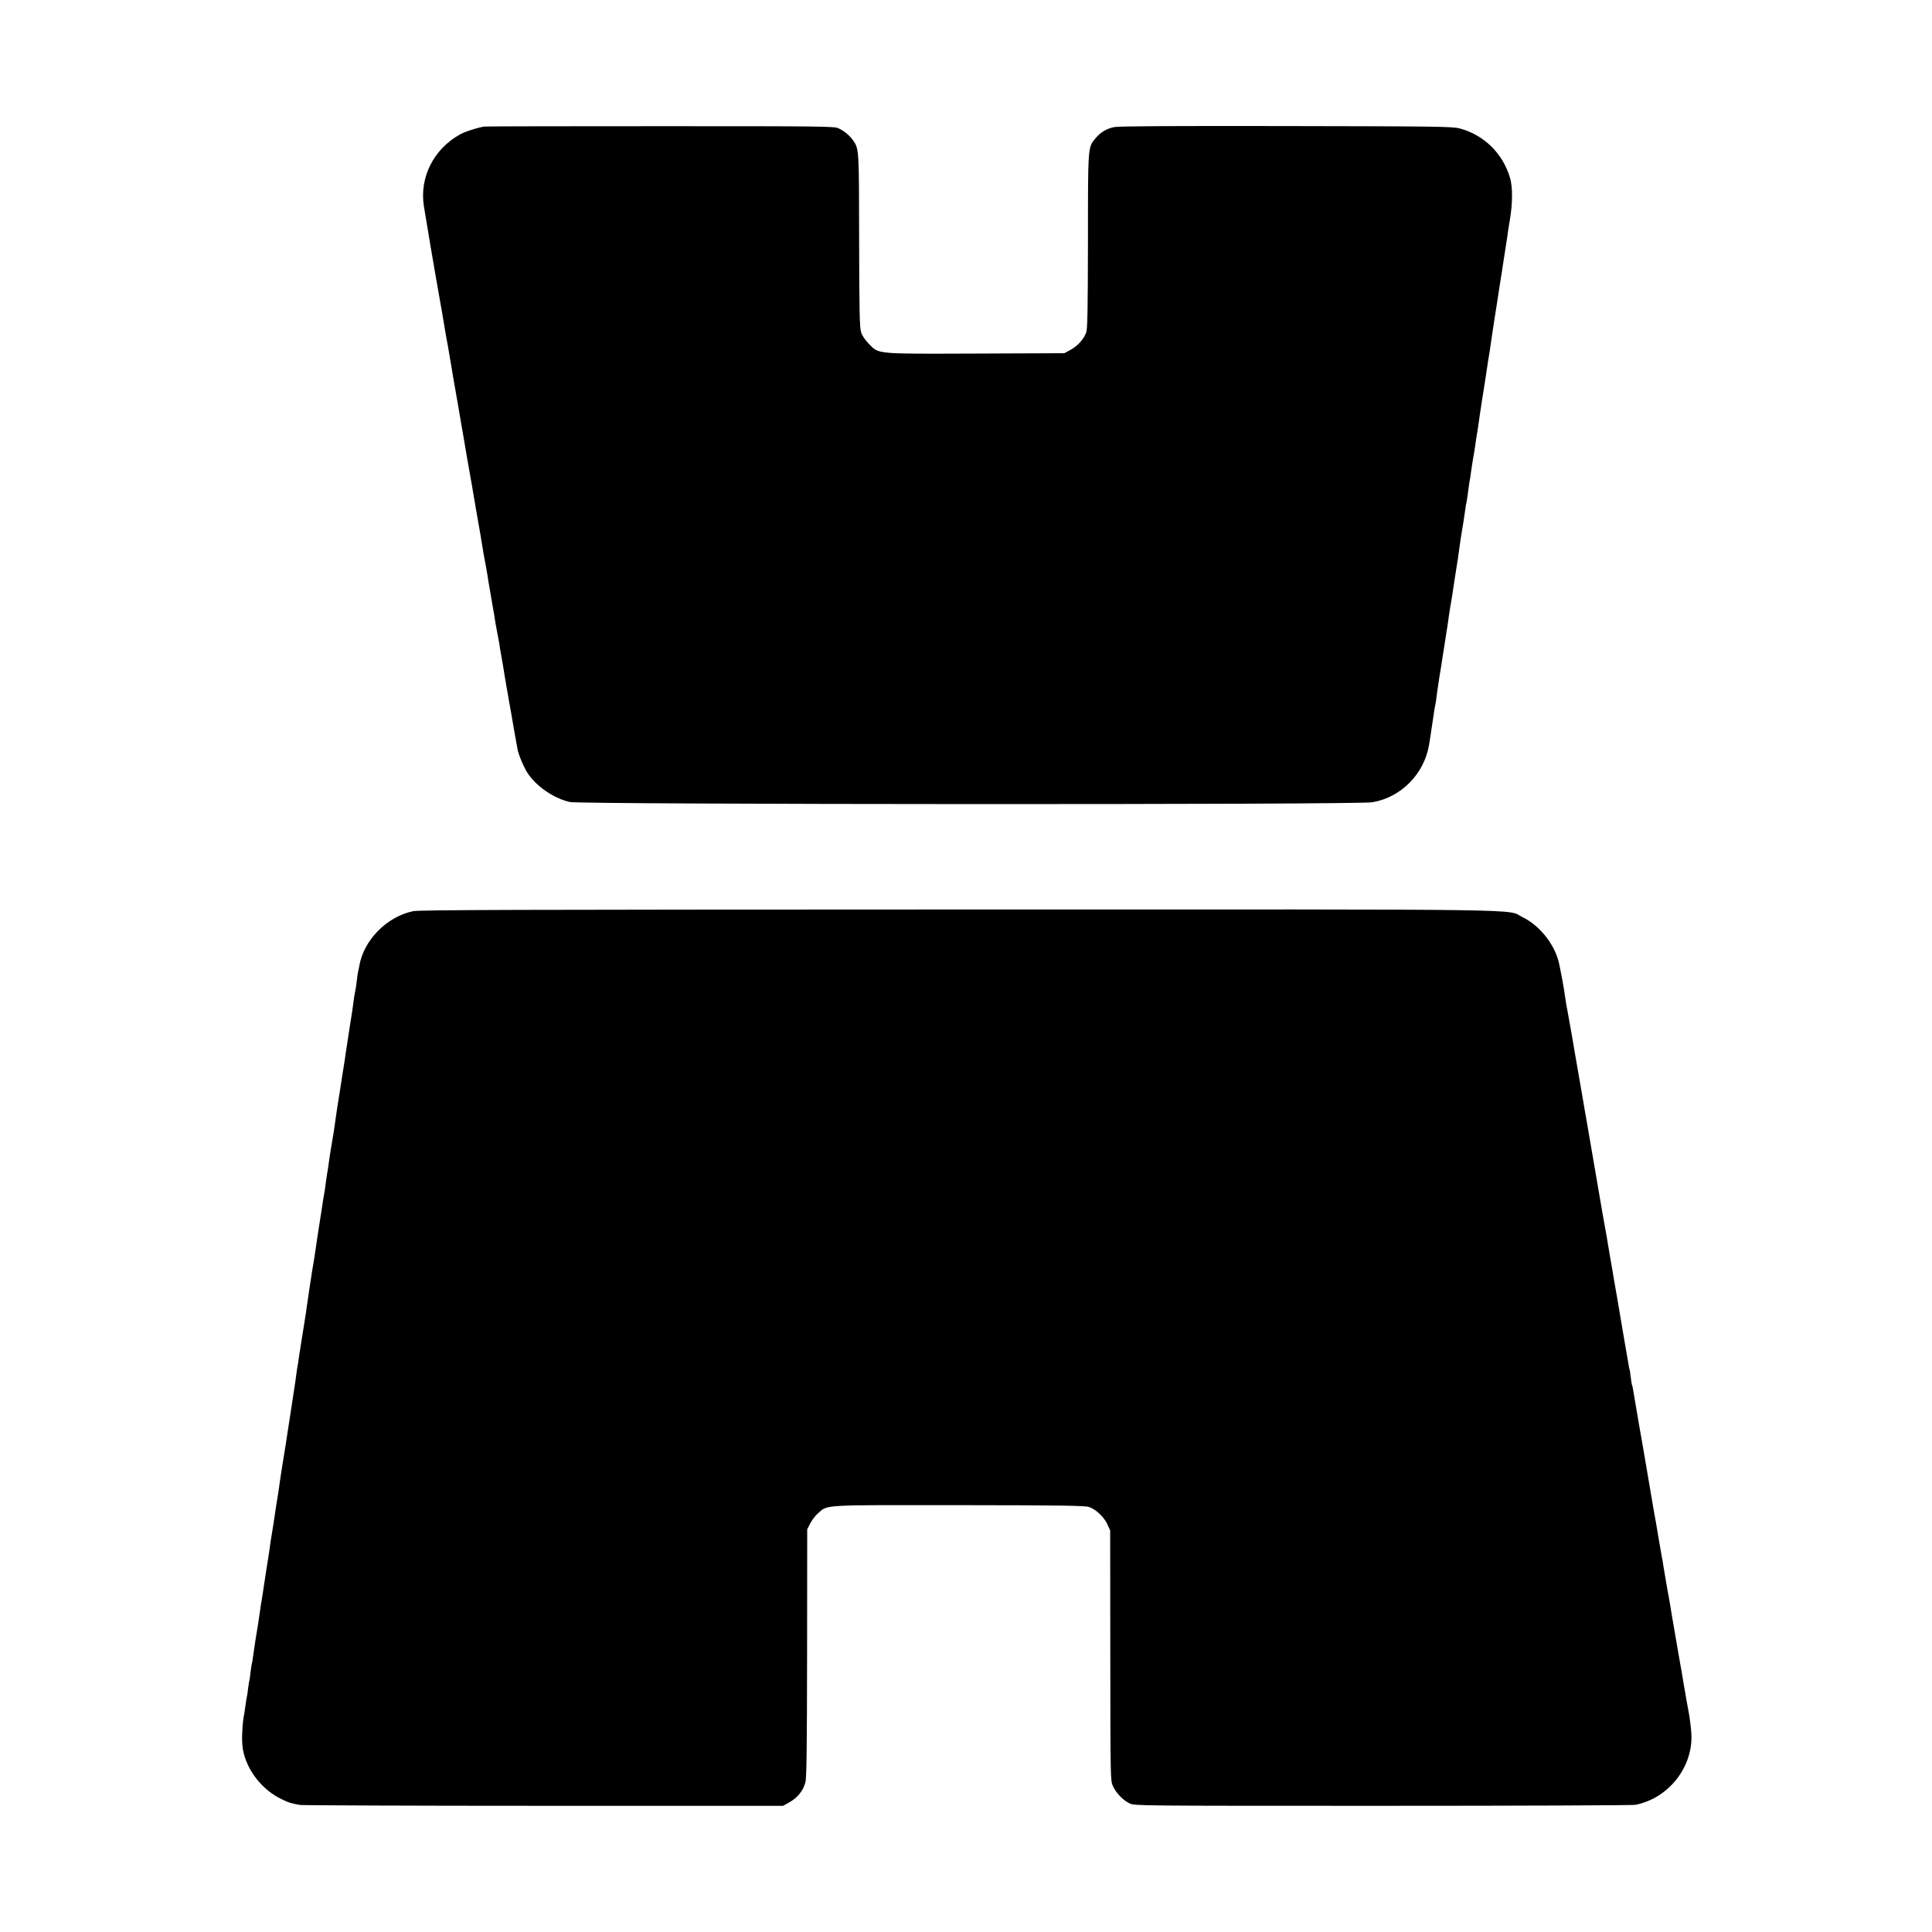 <?xml version="1.0" standalone="no"?>
<!DOCTYPE svg PUBLIC "-//W3C//DTD SVG 20010904//EN"
 "http://www.w3.org/TR/2001/REC-SVG-20010904/DTD/svg10.dtd">
<svg version="1.0" xmlns="http://www.w3.org/2000/svg"
 width="1600pt" height="1600pt" viewBox="0 0 1600 1600"
 preserveAspectRatio="xMidYMid meet">
<g transform="translate(0,1600) scale(0.1,-0.1)"
fill="#000000" stroke="none">
<path d="M4015 14952 c-45 -4 -165 -42 -205 -65 -219 -122 -336 -354 -300
-592 12 -79 97 -581 125 -735 7 -36 35 -201 40 -230 11 -69 17 -103 35 -200
10 -58 21 -121 24 -140 3 -19 12 -73 20 -120 8 -47 27 -153 41 -235 14 -83 27
-160 29 -171 3 -12 7 -37 10 -55 7 -46 56 -328 62 -359 3 -14 9 -52 15 -85 5
-33 12 -73 15 -90 3 -16 7 -39 9 -50 1 -11 6 -38 10 -60 30 -174 45 -254 48
-280 7 -46 17 -103 33 -185 7 -41 16 -91 18 -110 3 -19 17 -100 31 -180 14
-80 28 -161 30 -180 3 -19 10 -55 15 -80 5 -25 12 -61 15 -80 2 -19 7 -48 10
-65 17 -93 27 -153 31 -180 2 -16 6 -41 9 -55 2 -14 7 -41 10 -60 4 -19 13
-73 21 -120 9 -47 17 -94 19 -105 3 -22 42 -244 51 -290 9 -48 54 -154 85
-200 74 -110 218 -208 349 -237 94 -21 6520 -24 6645 -2 238 40 430 235 470
476 2 13 6 41 10 63 3 22 10 67 15 100 5 33 12 78 15 100 3 22 8 51 11 65 4
14 8 43 10 65 3 22 13 96 24 165 12 69 23 143 26 165 4 22 8 47 9 55 3 19 15
95 21 135 2 17 6 41 9 55 2 14 7 45 10 70 3 25 10 70 15 100 5 30 12 73 16 95
3 22 14 96 25 165 24 153 26 162 34 225 8 61 13 93 25 165 9 51 12 71 26 170
2 19 6 42 9 50 2 8 6 38 10 65 7 55 14 106 21 139 2 11 6 41 9 66 4 25 10 68
15 95 5 28 12 68 15 90 3 22 8 54 10 70 12 74 15 91 21 134 3 25 8 57 10 71 2
14 7 43 10 65 3 22 9 63 14 90 5 28 16 100 25 160 17 117 22 148 30 193 4 24
22 147 29 197 2 11 6 40 10 65 4 25 9 56 11 70 5 35 17 111 21 135 2 10 6 37
9 60 3 22 10 65 15 95 5 30 12 71 14 90 3 19 12 80 21 135 9 55 18 114 20 130
1 17 11 75 20 130 22 134 23 264 1 340 -59 203 -215 357 -416 411 -60 16 -166
18 -1435 20 -930 2 -1388 -1 -1424 -8 -66 -12 -117 -43 -160 -95 -62 -74 -61
-65 -61 -852 -1 -565 -4 -724 -14 -753 -20 -56 -69 -111 -128 -144 l-53 -29
-729 -3 c-842 -3 -806 -6 -891 81 -32 33 -56 68 -64 97 -12 37 -15 177 -16
760 -1 759 -1 755 -49 826 -28 41 -75 80 -123 102 -35 16 -135 17 -1468 17
-786 0 -1443 -1 -1460 -3z"/>
<path d="M3421 8454 c-219 -46 -410 -240 -446 -456 -3 -18 -8 -40 -10 -48 -2
-8 -7 -40 -10 -70 -3 -30 -8 -62 -10 -70 -2 -8 -7 -35 -11 -60 -3 -25 -7 -54
-9 -65 -2 -11 -6 -40 -9 -65 -4 -25 -11 -70 -16 -100 -5 -30 -11 -72 -14 -92
-10 -66 -17 -112 -21 -137 -2 -13 -7 -45 -10 -70 -4 -25 -13 -84 -21 -131 -7
-47 -16 -103 -19 -125 -3 -22 -13 -80 -21 -130 -7 -49 -16 -106 -18 -125 -6
-48 -14 -99 -32 -202 -8 -48 -17 -106 -20 -130 -3 -24 -9 -68 -15 -98 -5 -30
-11 -75 -14 -100 -3 -25 -8 -54 -10 -66 -3 -12 -9 -52 -15 -90 -5 -38 -13 -85
-16 -104 -20 -130 -36 -230 -39 -257 -8 -53 -14 -96 -19 -123 -3 -14 -7 -43
-11 -65 -3 -22 -10 -69 -16 -105 -6 -36 -12 -78 -14 -93 -2 -15 -7 -47 -10
-70 -4 -23 -9 -58 -11 -77 -3 -19 -11 -73 -19 -120 -8 -47 -17 -103 -20 -125
-3 -23 -8 -52 -10 -65 -3 -14 -8 -45 -11 -70 -3 -25 -7 -52 -9 -60 -2 -8 -7
-37 -10 -65 -4 -27 -9 -63 -11 -80 -7 -42 -73 -472 -79 -515 -3 -19 -14 -89
-25 -155 -11 -66 -22 -142 -26 -170 -3 -27 -8 -59 -10 -70 -2 -11 -11 -67 -20
-125 -8 -58 -17 -118 -20 -135 -3 -16 -7 -41 -9 -55 -2 -14 -6 -38 -9 -55 -3
-16 -8 -50 -11 -75 -3 -25 -10 -70 -15 -100 -5 -30 -12 -73 -15 -95 -3 -22
-10 -69 -16 -105 -6 -36 -12 -78 -14 -93 -2 -16 -6 -40 -9 -55 -3 -15 -8 -47
-11 -72 -5 -41 -28 -188 -39 -250 -4 -24 -12 -79 -22 -150 -2 -19 -6 -42 -9
-50 -2 -8 -7 -42 -11 -75 -3 -33 -8 -62 -9 -65 -2 -3 -6 -30 -10 -60 -3 -30
-8 -62 -10 -70 -2 -8 -7 -35 -10 -60 -3 -25 -9 -58 -11 -75 -12 -66 -14 -83
-18 -165 -3 -47 0 -110 6 -140 31 -171 160 -335 324 -412 61 -29 73 -32 149
-46 22 -3 931 -7 2020 -7 l1980 0 40 22 c77 41 125 98 145 173 10 34 13 292
14 1070 l1 1025 25 49 c14 27 43 65 66 85 80 71 24 67 1169 66 845 -1 1038 -4
1073 -15 56 -18 126 -83 154 -146 l22 -49 1 -1035 c1 -1032 1 -1035 22 -1082
26 -57 83 -117 138 -143 39 -20 74 -20 2095 -20 1130 0 2071 4 2092 8 276 53
482 314 465 592 -3 44 -12 121 -21 170 -9 50 -19 104 -22 120 -2 17 -11 66
-19 110 -7 44 -16 96 -19 115 -3 19 -8 46 -11 60 -5 28 -65 373 -70 405 -10
65 -17 106 -25 150 -5 28 -11 61 -14 75 -2 14 -7 41 -10 60 -14 81 -17 97 -22
130 -2 19 -7 46 -10 60 -2 14 -6 36 -9 50 -2 14 -11 66 -20 115 -8 50 -17 104
-20 120 -3 17 -12 66 -20 110 -8 44 -30 177 -50 295 -20 118 -39 226 -41 240
-9 48 -49 278 -69 400 -11 69 -16 94 -19 99 -2 3 -7 33 -11 66 -3 32 -8 62
-10 65 -2 3 -6 23 -9 45 -9 53 -11 65 -41 238 -14 81 -36 213 -50 295 -14 81
-28 158 -30 172 -7 46 -14 84 -30 175 -9 50 -18 106 -21 125 -3 19 -7 46 -10
60 -5 27 -19 107 -28 155 -11 65 -57 331 -61 355 -27 157 -57 331 -61 355 -3
17 -11 66 -19 110 -8 44 -17 94 -19 110 -5 27 -60 350 -72 415 -2 14 -15 90
-29 170 -14 80 -30 168 -35 195 -6 28 -12 64 -14 80 -11 88 -48 288 -62 336
-43 146 -161 288 -294 353 -145 70 253 65 -4670 64 -3654 -1 -4466 -3 -4519
-14z"/>
</g>
</svg>
